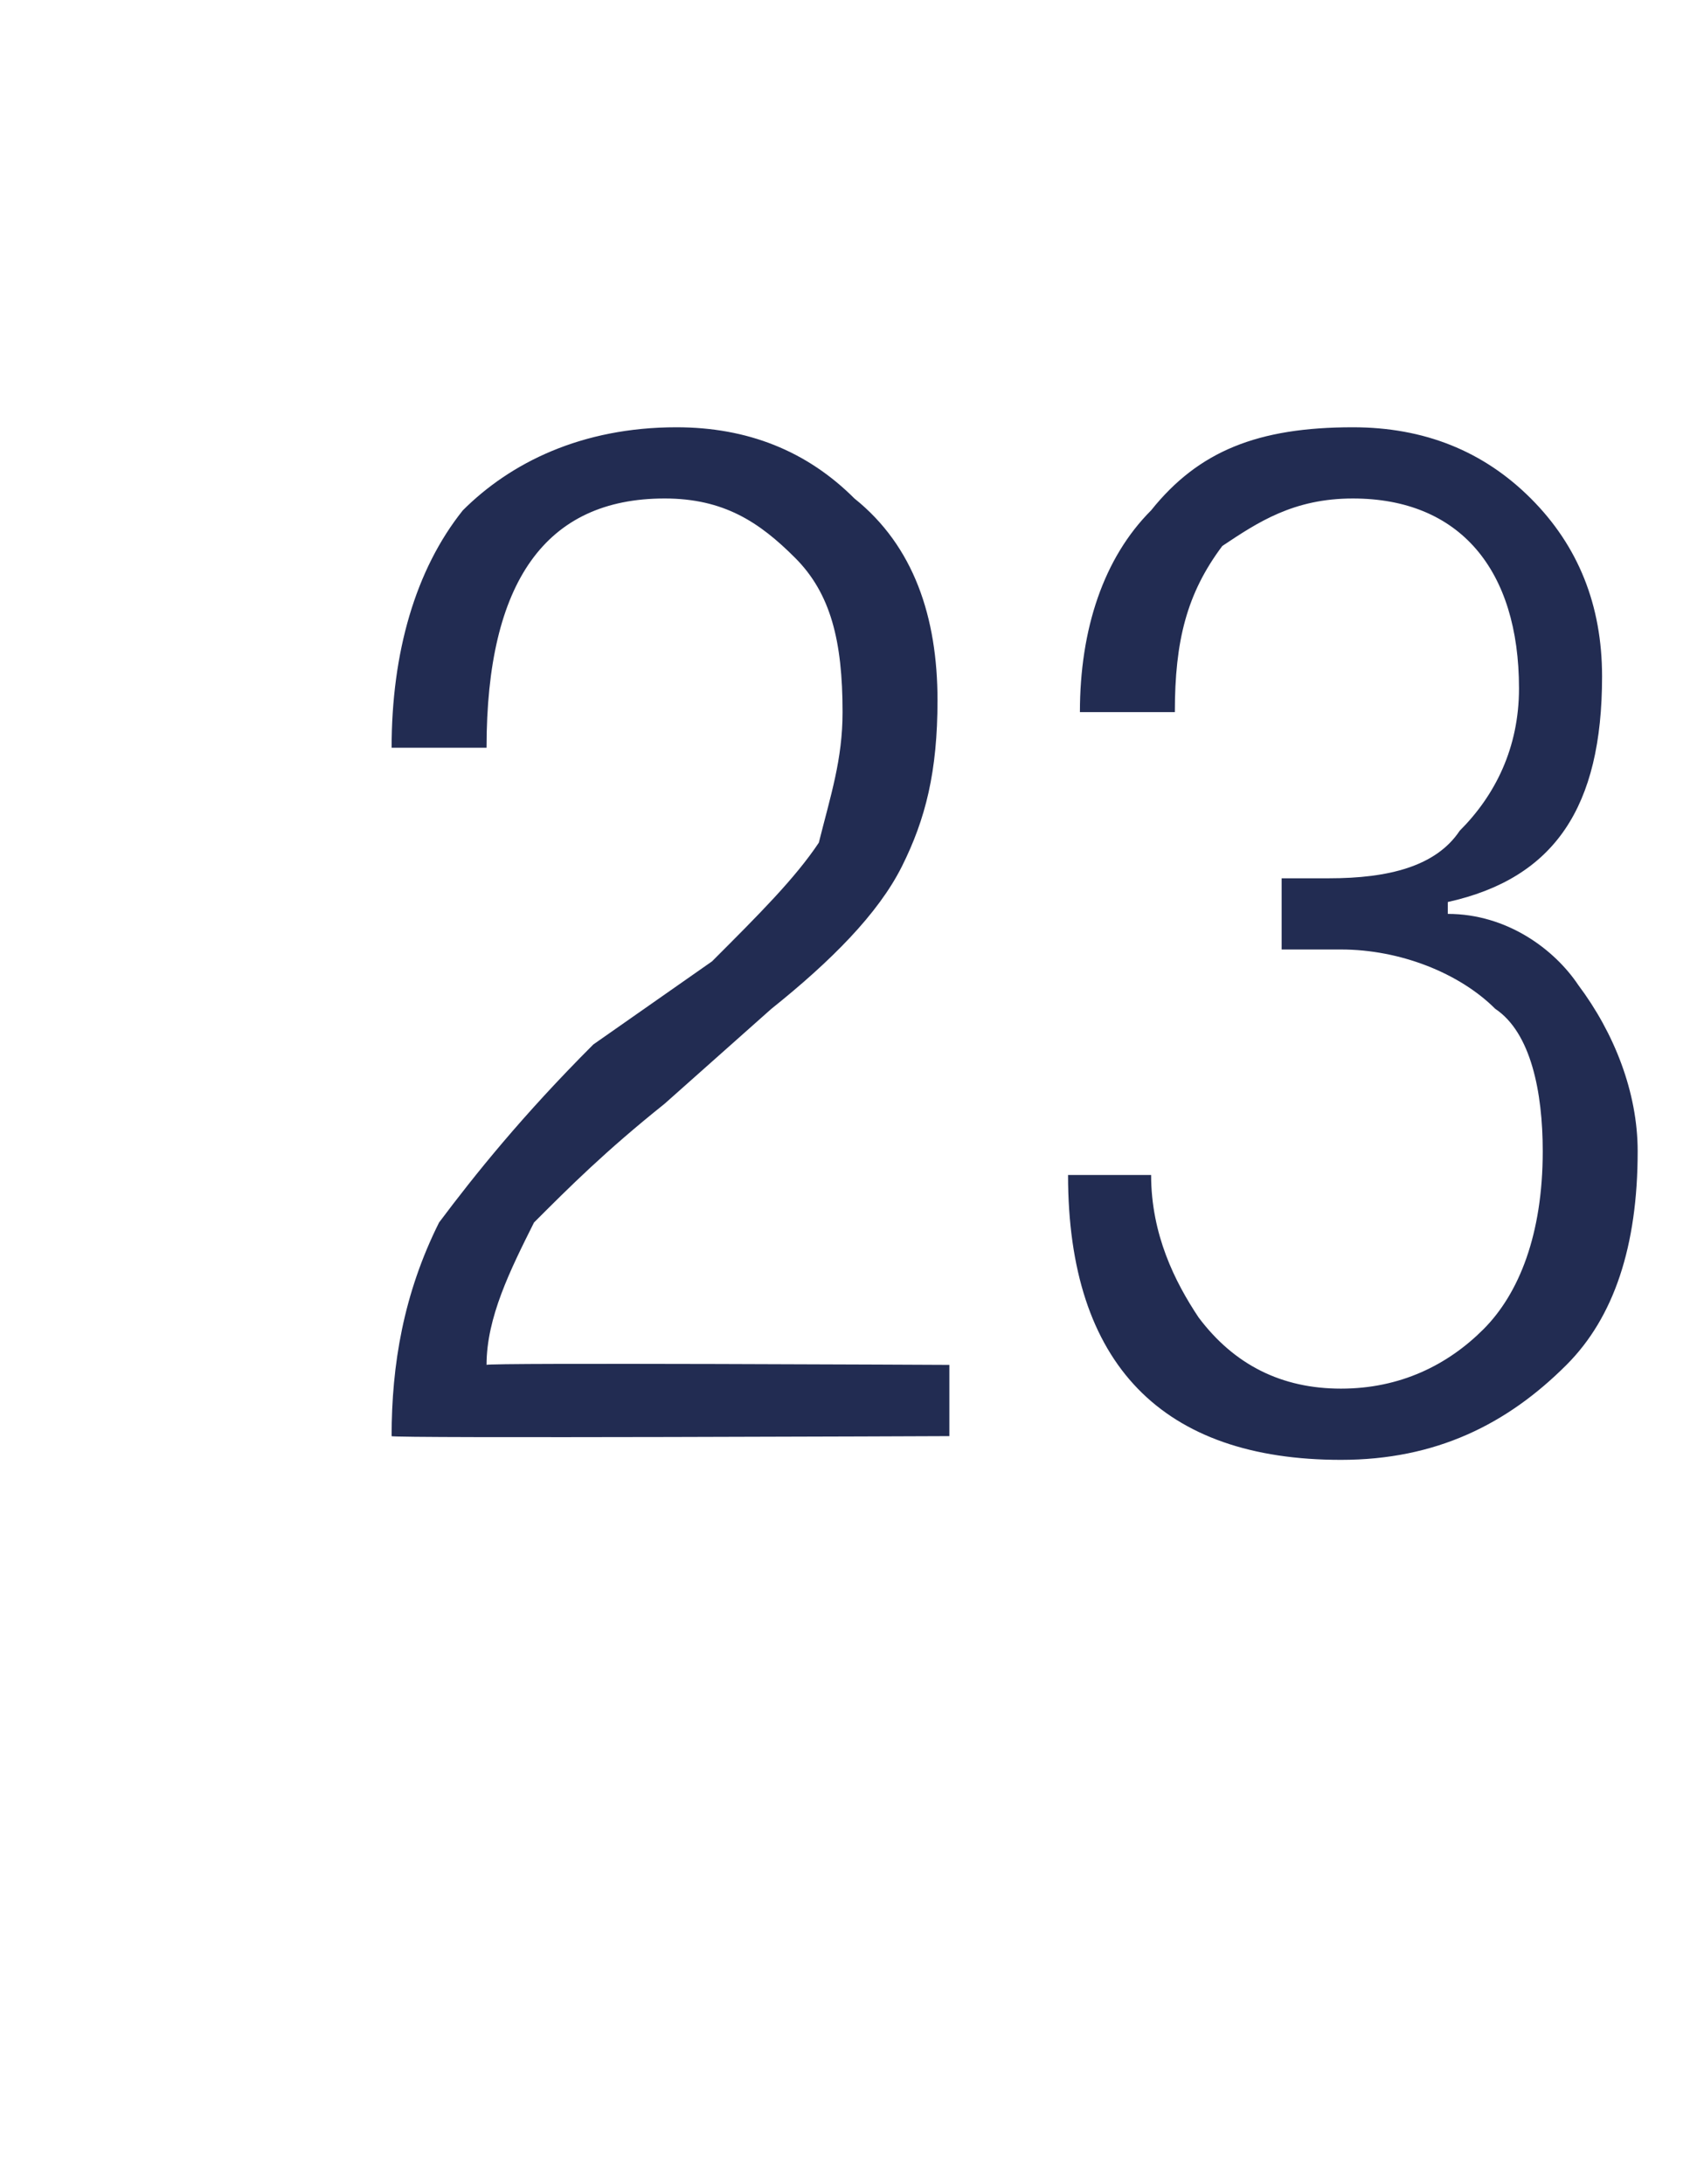 <?xml version="1.0" standalone="no"?><!DOCTYPE svg PUBLIC "-//W3C//DTD SVG 1.1//EN" "http://www.w3.org/Graphics/SVG/1.1/DTD/svg11.dtd"><svg xmlns="http://www.w3.org/2000/svg" version="1.1" width="14.3px" height="18.4px" viewBox="0 -1 14.3 18.4" style="top:-1px"><desc>23</desc><defs/><g id="Polygon100868"><path d="m5.6 3.2c-1 0-1.5.7-1.5 2.1h-.8c0-.8.2-1.5.6-2c.4-.4 1-.7 1.8-.7c.6 0 1.1.2 1.5.6c.5.4.7 1 .7 1.7c0 .6-.1 1-.3 1.4c-.2.4-.6.8-1.1 1.2l-.9.8c-.5.4-.8.7-1.1 1c-.2.4-.4.8-.4 1.2c-.02-.02 3.9 0 3.9 0v.6s-4.73.02-4.7 0c0-.6.1-1.2.4-1.8c.3-.4.7-.9 1.3-1.5l1-.7c.4-.4.7-.7.9-1c.1-.4.2-.7.2-1.1c0-.6-.1-1-.4-1.3c-.3-.3-.6-.5-1.1-.5zM10.8 7v-.6h.4c.5 0 .9-.1 1.1-.4c.3-.3.5-.7.5-1.2c0-1-.5-1.6-1.4-1.6c-.5 0-.8.2-1.1.4c-.3.4-.4.8-.4 1.4h-.8c0-.7.2-1.3.6-1.7c.4-.5.9-.7 1.7-.7c.6 0 1.1.2 1.5.6c.4.4.6.9.6 1.5c0 1.1-.4 1.7-1.3 1.9v.1c.5 0 .9.3 1.1.6c.3.4.5.9.5 1.4c0 .8-.2 1.4-.6 1.8c-.5.5-1.1.8-1.9.8c-1.5 0-2.3-.8-2.3-2.4h.7c0 .5.2.9.4 1.2c.3.4.7.6 1.2.6c.5 0 .9-.2 1.2-.5c.3-.3.5-.8.5-1.5c0-.5-.1-1-.4-1.2c-.3-.3-.8-.5-1.3-.5h-.5z" stroke="none" fill="#222c52"/></g></svg>